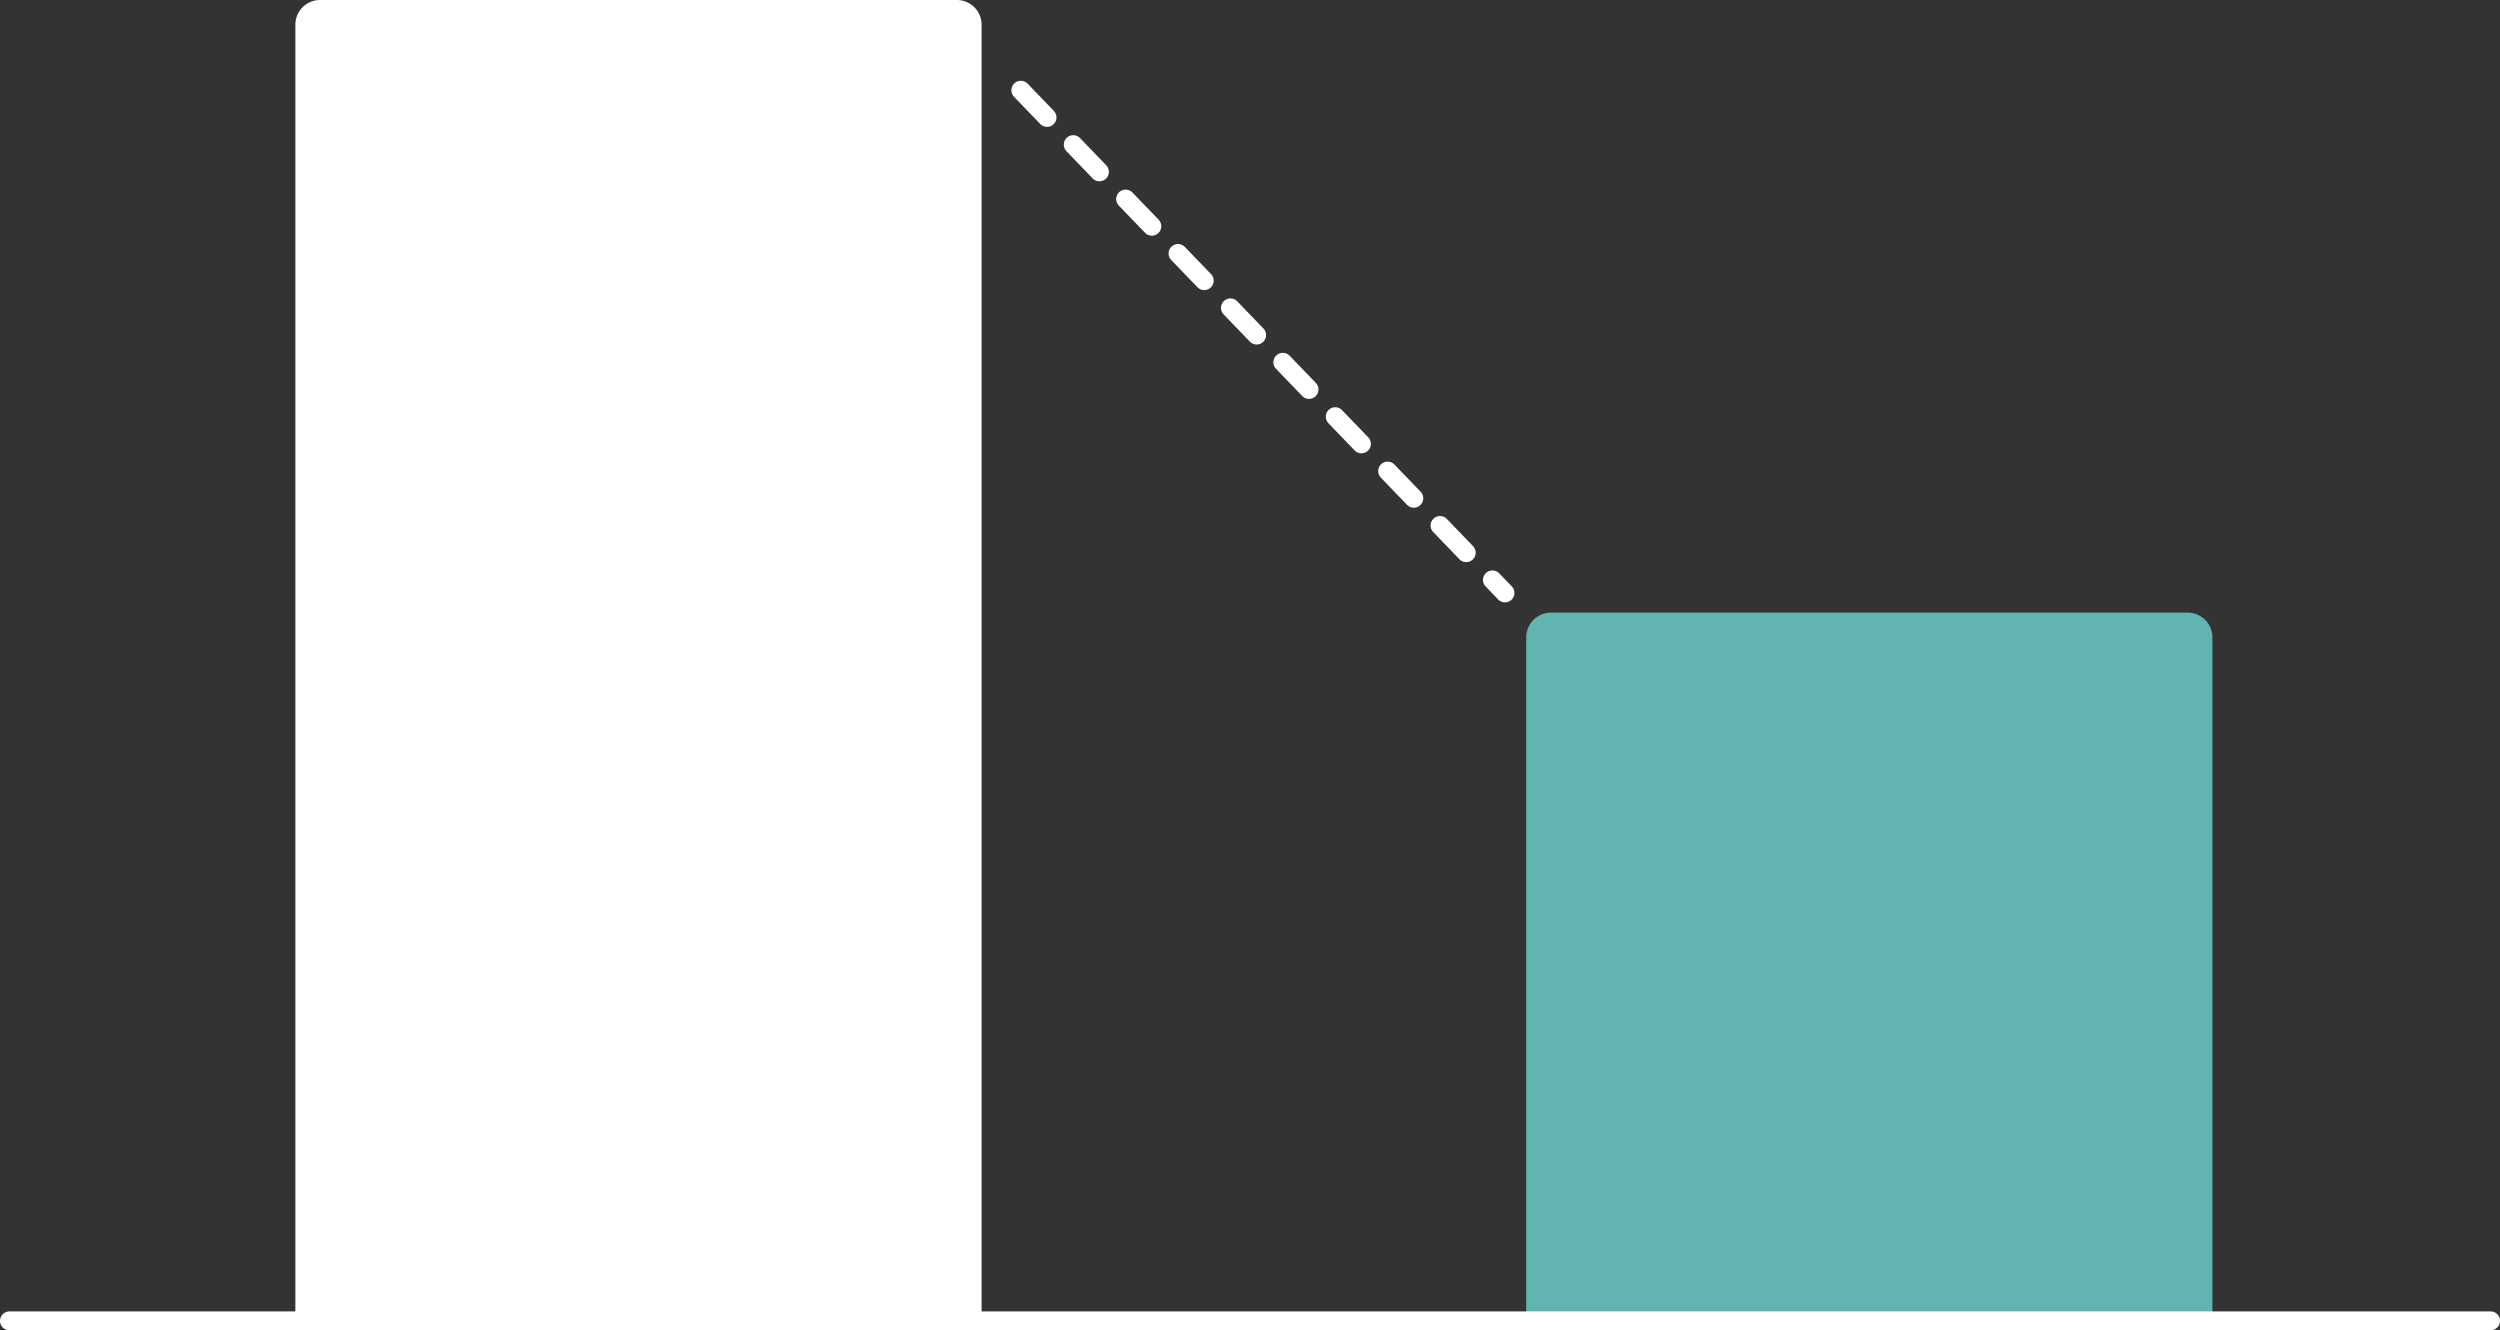 <svg xmlns="http://www.w3.org/2000/svg" width="132.385" height="70.444" viewBox="0 0 132.385 70.444"><rect x="0" y="0" width="132.385" height="70.444" fill="#333333" stroke="none"/><g transform="translate(-510.457 -147.875)"><path d="M1.309,0h33.72a1.309,1.309,0,0,1,1.309,1.309V69.944H0V1.309A1.309,1.309,0,0,1,1.309,0Z" transform="translate(526.098 147.875)" fill="#fff"/><path d="M1.309,0h33.72a1.309,1.309,0,0,1,1.309,1.309V37.5H0V1.309A1.309,1.309,0,0,1,1.309,0Z" transform="translate(591.276 180.316)" fill="#62b4b0"/><path d="M0,0,25.638,26.62" transform="translate(564.514 152.653)" fill="none" stroke="#fff" stroke-linecap="round" stroke-width="1" stroke-dasharray="2 2"/><path d="M0,0H131.385" transform="translate(510.957 217.818)" fill="none" stroke="#fff" stroke-linecap="round" stroke-width="1"/></g></svg>